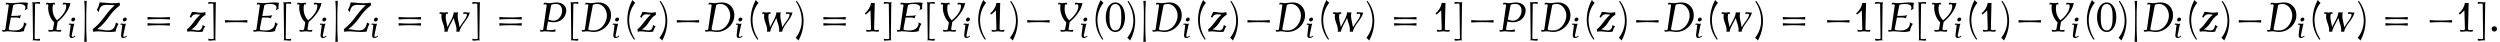 <?xml version='1.0' encoding='UTF-8'?>
<!-- This file was generated by dvisvgm 2.13.3 -->
<svg version='1.1' xmlns='http://www.w3.org/2000/svg' xmlns:xlink='http://www.w3.org/1999/xlink' width='665.277pt' height='11.127pt' viewBox='53.798 84.85 665.277 11.127'>
<defs>
<path id='g0-0' d='M7.505-2.4C7.462-2.618 7.462-2.836 7.505-3.055C6.513-2.978 5.509-2.945 4.516-2.945S2.52-2.978 1.527-3.055C1.571-2.836 1.571-2.618 1.527-2.4C2.52-2.476 3.524-2.509 4.516-2.509S6.513-2.476 7.505-2.4Z'/>
<path id='g0-106' d='M1.844 2.727C1.735 .916 1.713-.905 1.713-2.727S1.735-6.371 1.844-8.182C1.625-8.149 1.407-8.149 1.189-8.182C1.364-6.371 1.331-4.549 1.32-2.727C1.298-.905 1.298 .916 1.189 2.727C1.407 2.695 1.625 2.695 1.844 2.727Z'/>
<path id='g1-58' d='M1.626-.518C1.626-.805 1.395-1.036 1.108-1.036S.59-.805 .59-.518S.821 0 1.108 0S1.626-.231 1.626-.518Z'/>
<path id='g1-68' d='M6.081-2.678C6.36-4.304 5.332-5.659 3.73-5.659C3.204-5.659 2.662-5.523 2.136-5.523C1.881-5.523 1.65-5.603 1.395-5.603C1.315-5.603 1.235-5.595 1.164-5.579L1.1-5.22C1.227-5.276 1.363-5.3 1.498-5.3C1.626-5.3 1.714-5.197 1.698-5.061L1.052-.518C1.028-.399 .948-.279 .837-.279C.685-.279 .542-.303 .414-.359L.478 0C.558 .016 .646 .024 .733 .024C.94 .024 1.164-.056 1.371-.056C1.849-.056 2.295 .08 2.774 .08C4.328 .08 5.826-1.14 6.081-2.678ZM5.284-2.678C5.069-1.387 4.041-.223 2.821-.223C2.295-.223 1.642-.223 1.698-.518L2.566-5.061C2.622-5.356 3.124-5.356 3.531-5.356C4.543-5.356 5.523-4.081 5.284-2.678Z'/>
<path id='g1-69' d='M5.204-1.506C4.997-1.57 4.806-1.674 4.647-1.809C4.647-1.658 4.639-1.506 4.615-1.355C4.495-.677 3.762-.223 3.037-.223C2.423-.223 1.642-.223 1.698-.518L2.12-2.734H3.156C3.403-2.734 3.642-2.678 3.858-2.574C3.905-2.79 3.993-2.997 4.121-3.196C3.889-3.124 3.666-3.084 3.443-3.076L2.176-3.037L2.566-5.061C2.622-5.356 3.308-5.356 3.842-5.356C4.447-5.356 5.021-5.101 4.933-4.559C4.902-4.407 4.854-4.248 4.774-4.105C4.949-4.232 5.133-4.336 5.332-4.407C5.3-4.718 5.316-5.037 5.372-5.356C5.38-5.436 5.412-5.507 5.444-5.579C5.149-5.635 4.838-5.659 4.527-5.659C3.738-5.659 2.925-5.523 2.136-5.523C1.881-5.523 1.65-5.603 1.395-5.603C1.315-5.603 1.235-5.595 1.164-5.579L1.1-5.22C1.227-5.276 1.363-5.3 1.498-5.3C1.626-5.3 1.714-5.197 1.698-5.061L1.052-.518C1.028-.399 .948-.279 .837-.279C.685-.279 .542-.303 .414-.359L.478 0C.558 .016 .646 .024 .733 .024C.94 .024 1.164-.056 1.371-.056C2.104-.056 2.798 .08 3.531 .08C3.897 .08 4.272 .024 4.647-.08C4.726-.574 4.918-1.06 5.204-1.506Z'/>
<path id='g1-80' d='M5.491-3.81C5.675-4.886 4.806-5.659 3.682-5.659C3.172-5.659 2.646-5.523 2.136-5.523C1.881-5.523 1.65-5.603 1.395-5.603C1.315-5.603 1.235-5.595 1.164-5.579L1.1-5.22C1.227-5.276 1.363-5.3 1.498-5.3C1.626-5.3 1.714-5.197 1.698-5.061L1.052-.518C1.028-.399 .948-.279 .837-.279C.685-.279 .542-.303 .414-.359L.478 0C.558 .016 .646 .024 .733 .024C.94 .024 1.164-.056 1.371-.056C1.857-.056 2.319 .04 2.805 .04C3.013 .04 3.212 .024 3.419 0C3.395-.135 3.395-.279 3.427-.422C2.885-.295 2.742-.279 2.208-.279C1.945-.279 1.65-.295 1.698-.518L1.969-1.961C2.287-1.873 2.702-1.809 3.037-1.809C4.32-1.809 5.284-2.558 5.491-3.81ZM4.686-3.73C4.543-2.885 3.881-2.112 3.092-2.112C2.718-2.112 2.359-2.192 2.048-2.351L2.566-5.061C2.622-5.356 3.18-5.356 3.634-5.356C4.423-5.356 4.822-4.583 4.686-3.73Z'/>
<path id='g1-89' d='M5.667-5.579C5.523-5.539 5.388-5.523 5.244-5.523C4.981-5.523 4.734-5.603 4.471-5.603C4.392-5.603 4.312-5.595 4.232-5.579L4.168-5.22C4.32-5.276 4.471-5.3 4.623-5.3C4.902-5.3 4.87-4.941 4.822-4.623C4.726-4.073 4.407-3.563 4.025-3.108C3.746-2.766 3.419-2.455 3.068-2.184C2.359-2.901 2.056-3.953 2.24-5.061C2.256-5.173 2.287-5.3 2.391-5.3S2.598-5.276 2.686-5.22L2.622-5.579C2.574-5.595 2.519-5.603 2.463-5.603C2.248-5.603 2.016-5.523 1.801-5.523C1.578-5.523 1.371-5.603 1.14-5.603C1.084-5.603 1.036-5.595 .98-5.579L.917-5.22C1.012-5.276 1.116-5.3 1.219-5.3C1.331-5.3 1.387-5.189 1.363-5.061C1.188-3.977 1.73-2.415 2.511-1.793L2.295-.518C2.279-.383 2.128-.279 1.985-.279C1.769-.279 1.562-.303 1.363-.359L1.427 0C1.562 .016 1.698 .024 1.833 .024C2.088 .024 2.359-.056 2.622-.056C2.893-.056 3.14 .024 3.411 .024C3.547 .024 3.682 .016 3.818 0L3.881-.359C3.674-.303 3.467-.279 3.26-.279C3.076-.279 2.917-.359 2.949-.518L3.172-1.873C3.738-2.319 4.248-2.845 4.67-3.427C5.157-4.089 5.539-4.814 5.667-5.579Z'/>
<path id='g1-90' d='M5.308-1.506C5.117-1.562 4.949-1.658 4.806-1.777C4.639-.757 4.216-.223 3.26-.223C2.542-.223 1.881-.454 1.164-.454C3.467-2.2 3.308-3.379 5.611-5.125C5.555-5.276 5.531-5.444 5.539-5.619C5.069-5.539 4.599-5.499 4.136-5.499C3.292-5.499 2.479-5.659 1.634-5.659C1.554-5.165 1.363-4.67 1.092-4.216C1.243-4.089 1.371-3.937 1.467-3.762C1.642-4.79 2.024-5.197 3.029-5.197C3.547-5.197 4.057-5.125 4.575-5.125C2.487-3.22 2.511-2.232 .303-.454C.351-.303 .375-.135 .367 .04C.693-.016 1.02-.04 1.339-.04C2.088-.04 2.813 .08 3.563 .08C3.961 .08 4.352 .056 4.75 0C4.838-.518 5.029-1.028 5.308-1.506Z'/>
<path id='g1-105' d='M2.192-.406L2.024-.55C1.905-.383 1.602-.223 1.411-.223C1.188-.223 1.164-.494 1.219-.749L1.761-3.308C1.793-3.459 1.849-3.602 1.921-3.746C1.745-3.706 1.57-3.69 1.403-3.69C1.164-3.69 .94-3.77 .701-3.77C.63-3.77 .558-3.762 .486-3.746L.422-3.387C.526-3.443 .638-3.467 .749-3.467C.845-3.467 .917-3.403 .909-3.308L.598-.749C.55-.319 .725 .08 1.124 .08C1.554 .08 1.873-.064 2.192-.406ZM2.112-4.846C2.16-5.133 1.969-5.364 1.682-5.364S1.124-5.133 1.076-4.846S1.219-4.328 1.506-4.328S2.064-4.559 2.112-4.846Z'/>
<path id='g1-119' d='M6.352-3.746C6.249-3.706 6.145-3.69 6.049-3.69C5.81-3.69 5.587-3.77 5.348-3.77C5.276-3.77 5.204-3.762 5.133-3.746L5.069-3.387C5.228-3.443 5.38-3.467 5.539-3.467C6.009-3.467 5.731-2.805 5.308-2.216C4.981-1.753 4.623-1.307 4.36-.829C4.256-1.809 3.818-2.726 4.073-3.746C3.786-3.698 3.499-3.698 3.228-3.746C3.148-2.742 2.439-1.833 2.008-.877C1.889-1.658 1.57-2.399 1.706-3.228C1.722-3.339 1.745-3.467 1.849-3.467C1.945-3.467 2.04-3.443 2.112-3.387L2.048-3.746C2.008-3.762 1.961-3.77 1.913-3.77C1.706-3.77 1.49-3.69 1.283-3.69C1.068-3.69 .869-3.77 .654-3.77C.606-3.77 .566-3.762 .518-3.746L.454-3.387C.534-3.443 .63-3.467 .725-3.467C.837-3.467 .885-3.347 .861-3.228C.662-2.048 1.61-1.14 1.411 .04C1.618 .008 1.825 .008 2.016 .04C2.176-.901 2.821-1.745 3.22-2.638C3.395-1.753 3.905-.925 3.738 .04C3.945 .008 4.152 .008 4.344 .04C4.575-1.347 6.121-2.359 6.352-3.746Z'/>
<path id='g1-122' d='M3.738-1.012C3.547-1.068 3.379-1.164 3.236-1.283C3.124-.614 2.917-.223 2.311-.223C1.865-.223 1.467-.406 1.02-.406C2.574-1.339 2.264-2.351 3.81-3.292C3.762-3.443 3.738-3.61 3.746-3.786C3.459-3.706 3.172-3.666 2.893-3.666C2.303-3.666 1.753-3.826 1.172-3.826L.701-2.837C.805-2.805 .901-2.758 .98-2.686C1.156-3.124 1.49-3.363 1.945-3.363C2.232-3.363 2.511-3.292 2.798-3.292C1.467-2.16 1.506-1.53 .175-.406C.223-.263 .255-.12 .247 .04C.462-.016 .669-.04 .877-.04C1.435-.04 1.969 .08 2.534 .08C2.774 .08 3.021 .056 3.26 0C3.324-.359 3.483-.709 3.738-1.012Z'/>
<use id='g2-58' xlink:href='#g1-58' transform='scale(1.369)'/>
<use id='g2-68' xlink:href='#g1-68' transform='scale(1.369)'/>
<use id='g2-69' xlink:href='#g1-69' transform='scale(1.369)'/>
<use id='g2-80' xlink:href='#g1-80' transform='scale(1.369)'/>
<use id='g2-89' xlink:href='#g1-89' transform='scale(1.369)'/>
<use id='g2-90' xlink:href='#g1-90' transform='scale(1.369)'/>
<use id='g2-119' xlink:href='#g1-119' transform='scale(1.369)'/>
<use id='g2-122' xlink:href='#g1-122' transform='scale(1.369)'/>
<path id='g3-40' d='M3.087-7.658C2.804-7.855 2.553-8.105 2.345-8.4C1.451-6.775 .982-4.964 .982-3.109C.982-1.189 1.625 .665 2.804 2.182L3.022 2.007C2.007 .491 1.473-1.287 1.473-3.109C1.473-4.767 2.04-6.371 3.087-7.658Z'/>
<path id='g3-41' d='M2.433-2.891C2.433-4.811 1.789-6.665 .611-8.182L.393-8.007C1.407-6.491 1.942-4.713 1.942-2.891C1.942-1.233 1.375 .371 .327 1.658C.611 1.855 .862 2.105 1.069 2.4C1.964 .775 2.433-1.036 2.433-2.891Z'/>
<path id='g3-48' d='M5.4-3.818C5.4-5.782 4.571-7.745 2.836-7.745S.273-5.782 .273-3.818S1.102 .109 2.836 .109S5.4-1.855 5.4-3.818ZM4.418-3.818C4.418-2.16 4.265-.305 2.836-.305S1.255-2.16 1.255-3.818S1.407-7.331 2.836-7.331S4.418-5.476 4.418-3.818Z'/>
<path id='g3-49' d='M4.56-.491C4.276-.415 3.982-.382 3.687-.382C3.458-.382 3.251-.502 3.251-.709L3.415-7.636C3.087-7.582 2.76-7.582 2.433-7.636C2.236-6.535 1.647-5.542 .775-4.855L1.025-4.527C1.473-4.876 1.887-5.247 2.28-5.651L2.422-.709C2.433-.502 2.215-.382 1.985-.382C1.691-.382 1.396-.415 1.113-.491L1.2 0C1.385 .022 1.582 .033 1.767 .033C2.127 .033 2.476-.076 2.836-.076S3.545 .033 3.905 .033C4.091 .033 4.287 .022 4.473 0L4.56-.491Z'/>
<path id='g3-61' d='M7.233-3.218C7.189-3.436 7.189-3.655 7.233-3.873C6.24-3.796 5.236-3.764 4.244-3.764S2.247-3.796 1.255-3.873C1.287-3.655 1.287-3.436 1.255-3.218C2.247-3.295 3.251-3.327 4.244-3.327S6.24-3.295 7.233-3.218ZM7.233-1.582C7.189-1.8 7.189-2.018 7.233-2.236C6.24-2.16 5.236-2.127 4.244-2.127S2.247-2.16 1.255-2.236C1.287-2.018 1.287-1.8 1.255-1.582C2.247-1.658 3.251-1.691 4.244-1.691S6.24-1.658 7.233-1.582Z'/>
<path id='g3-91' d='M2.924 1.898C2.607 1.975 2.28 2.007 1.953 2.007C1.724 2.007 1.462 1.985 1.462 1.789L1.571-7.244C1.582-7.429 1.811-7.462 2.029-7.462C2.335-7.462 2.629-7.418 2.924-7.353L2.847-7.844C2.705-7.865 2.575-7.876 2.444-7.876C2.04-7.876 1.647-7.767 1.244-7.767C1.102-7.767 .949-7.8 .818-7.844C.884-7.658 .916-7.451 .916-7.244L1.025 1.789C1.036 1.996 .993 2.193 .916 2.389C1.025 2.335 1.135 2.313 1.244 2.313C1.647 2.313 2.04 2.422 2.444 2.422C2.575 2.422 2.705 2.411 2.836 2.389L2.924 1.898Z'/>
<path id='g3-93' d='M2.236-7.844C2.105-7.8 1.953-7.767 1.811-7.767C1.407-7.767 1.015-7.876 .611-7.876C.48-7.876 .349-7.865 .207-7.844L.131-7.353C.425-7.418 .72-7.462 1.025-7.462C1.244-7.462 1.473-7.429 1.484-7.244L1.593 1.789C1.593 1.985 1.331 2.007 1.102 2.007C.775 2.007 .447 1.975 .131 1.898L.218 2.389C.349 2.411 .48 2.422 .611 2.422C1.015 2.422 1.407 2.313 1.811 2.313C1.92 2.313 2.029 2.335 2.138 2.389C2.062 2.193 2.018 1.996 2.029 1.789L2.138-7.244C2.138-7.451 2.171-7.658 2.236-7.844Z'/>
</defs>
<g id='page1'>
<use x='53.798' y='93.25' xlink:href='#g2-69'/>
<use x='61.555' y='93.25' xlink:href='#g3-91'/>
<use x='64.784' y='93.25' xlink:href='#g2-89'/>
<use x='71.689' y='94.887' xlink:href='#g1-105'/>
<use x='75.033' y='93.25' xlink:href='#g0-106'/>
<use x='78.063' y='93.25' xlink:href='#g2-90'/>
<use x='85.416' y='94.887' xlink:href='#g1-105'/>
<use x='91.789' y='93.25' xlink:href='#g3-61'/>
<use x='103.305' y='93.25' xlink:href='#g2-122'/>
<use x='109.075' y='93.25' xlink:href='#g3-93'/>
<use x='112.13' y='93.25' xlink:href='#g0-0'/>
<use x='120.615' y='93.25' xlink:href='#g2-69'/>
<use x='128.371' y='93.25' xlink:href='#g3-91'/>
<use x='131.6' y='93.25' xlink:href='#g2-89'/>
<use x='138.506' y='94.887' xlink:href='#g1-105'/>
<use x='141.849' y='93.25' xlink:href='#g0-106'/>
<use x='144.88' y='93.25' xlink:href='#g2-90'/>
<use x='152.232' y='94.887' xlink:href='#g1-105'/>
<use x='158.606' y='93.25' xlink:href='#g3-61'/>
<use x='170.121' y='93.25' xlink:href='#g2-119'/>
<use x='179.339' y='93.25' xlink:href='#g3-93'/>
<use x='185.424' y='93.25' xlink:href='#g3-61'/>
<use x='196.939' y='93.25' xlink:href='#g2-80'/>
<use x='204.794' y='93.25' xlink:href='#g3-91'/>
<use x='208.023' y='93.25' xlink:href='#g2-68'/>
<use x='216.412' y='94.887' xlink:href='#g1-105'/>
<use x='219.755' y='93.25' xlink:href='#g3-40'/>
<use x='223.17' y='93.25' xlink:href='#g2-122'/>
<use x='228.941' y='93.25' xlink:href='#g3-41'/>
<use x='232.355' y='93.25' xlink:href='#g0-0'/>
<use x='240.84' y='93.25' xlink:href='#g2-68'/>
<use x='249.229' y='94.887' xlink:href='#g1-105'/>
<use x='252.573' y='93.25' xlink:href='#g3-40'/>
<use x='255.987' y='93.25' xlink:href='#g2-119'/>
<use x='265.206' y='93.25' xlink:href='#g3-41'/>
<use x='271.65' y='93.25' xlink:href='#g3-61'/>
<use x='283.165' y='93.25' xlink:href='#g3-49'/>
<use x='288.838' y='93.25' xlink:href='#g3-93'/>
<use x='291.893' y='93.25' xlink:href='#g2-69'/>
<use x='299.649' y='93.25' xlink:href='#g3-91'/>
<use x='302.878' y='93.25' xlink:href='#g2-89'/>
<use x='309.784' y='94.887' xlink:href='#g1-105'/>
<use x='313.127' y='93.25' xlink:href='#g3-40'/>
<use x='316.542' y='93.25' xlink:href='#g3-49'/>
<use x='322.214' y='93.25' xlink:href='#g3-41'/>
<use x='325.629' y='93.25' xlink:href='#g0-0'/>
<use x='334.114' y='93.25' xlink:href='#g2-89'/>
<use x='341.019' y='94.887' xlink:href='#g1-105'/>
<use x='344.363' y='93.25' xlink:href='#g3-40'/>
<use x='347.777' y='93.25' xlink:href='#g3-48'/>
<use x='353.45' y='93.25' xlink:href='#g3-41'/>
<use x='356.865' y='93.25' xlink:href='#g0-106'/>
<use x='359.895' y='93.25' xlink:href='#g2-68'/>
<use x='368.284' y='94.887' xlink:href='#g1-105'/>
<use x='371.627' y='93.25' xlink:href='#g3-40'/>
<use x='375.042' y='93.25' xlink:href='#g2-122'/>
<use x='380.813' y='93.25' xlink:href='#g3-41'/>
<use x='384.227' y='93.25' xlink:href='#g0-0'/>
<use x='392.712' y='93.25' xlink:href='#g2-68'/>
<use x='401.101' y='94.887' xlink:href='#g1-105'/>
<use x='404.445' y='93.25' xlink:href='#g3-40'/>
<use x='407.859' y='93.25' xlink:href='#g2-119'/>
<use x='417.078' y='93.25' xlink:href='#g3-41'/>
<use x='423.522' y='93.25' xlink:href='#g3-61'/>
<use x='435.037' y='93.25' xlink:href='#g3-49'/>
<use x='440.71' y='93.25' xlink:href='#g3-93'/>
<use x='443.765' y='93.25' xlink:href='#g0-0'/>
<use x='452.25' y='93.25' xlink:href='#g2-80'/>
<use x='460.104' y='93.25' xlink:href='#g3-91'/>
<use x='463.333' y='93.25' xlink:href='#g2-68'/>
<use x='471.722' y='94.887' xlink:href='#g1-105'/>
<use x='475.066' y='93.25' xlink:href='#g3-40'/>
<use x='478.48' y='93.25' xlink:href='#g2-122'/>
<use x='484.251' y='93.25' xlink:href='#g3-41'/>
<use x='487.666' y='93.25' xlink:href='#g0-0'/>
<use x='496.151' y='93.25' xlink:href='#g2-68'/>
<use x='504.54' y='94.887' xlink:href='#g1-105'/>
<use x='507.883' y='93.25' xlink:href='#g3-40'/>
<use x='511.298' y='93.25' xlink:href='#g2-119'/>
<use x='520.516' y='93.25' xlink:href='#g3-41'/>
<use x='526.961' y='93.25' xlink:href='#g3-61'/>
<use x='538.476' y='93.25' xlink:href='#g0-0'/>
<use x='546.961' y='93.25' xlink:href='#g3-49'/>
<use x='552.634' y='93.25' xlink:href='#g3-93'/>
<use x='555.688' y='93.25' xlink:href='#g2-69'/>
<use x='563.444' y='93.25' xlink:href='#g3-91'/>
<use x='566.674' y='93.25' xlink:href='#g2-89'/>
<use x='573.579' y='94.887' xlink:href='#g1-105'/>
<use x='576.922' y='93.25' xlink:href='#g3-40'/>
<use x='580.337' y='93.25' xlink:href='#g3-49'/>
<use x='586.01' y='93.25' xlink:href='#g3-41'/>
<use x='589.424' y='93.25' xlink:href='#g0-0'/>
<use x='597.909' y='93.25' xlink:href='#g2-89'/>
<use x='604.815' y='94.887' xlink:href='#g1-105'/>
<use x='608.158' y='93.25' xlink:href='#g3-40'/>
<use x='611.573' y='93.25' xlink:href='#g3-48'/>
<use x='617.245' y='93.25' xlink:href='#g3-41'/>
<use x='620.66' y='93.25' xlink:href='#g0-106'/>
<use x='623.69' y='93.25' xlink:href='#g2-68'/>
<use x='632.079' y='94.887' xlink:href='#g1-105'/>
<use x='635.423' y='93.25' xlink:href='#g3-40'/>
<use x='638.837' y='93.25' xlink:href='#g2-122'/>
<use x='644.608' y='93.25' xlink:href='#g3-41'/>
<use x='648.023' y='93.25' xlink:href='#g0-0'/>
<use x='656.508' y='93.25' xlink:href='#g2-68'/>
<use x='664.897' y='94.887' xlink:href='#g1-105'/>
<use x='668.24' y='93.25' xlink:href='#g3-40'/>
<use x='671.655' y='93.25' xlink:href='#g2-119'/>
<use x='680.873' y='93.25' xlink:href='#g3-41'/>
<use x='687.318' y='93.25' xlink:href='#g3-61'/>
<use x='698.833' y='93.25' xlink:href='#g0-0'/>
<use x='707.318' y='93.25' xlink:href='#g3-49'/>
<use x='712.99' y='93.25' xlink:href='#g3-93'/>
<use x='716.045' y='93.25' xlink:href='#g2-58'/>
</g>
</svg><!--Rendered by QuickLaTeX.com-->
